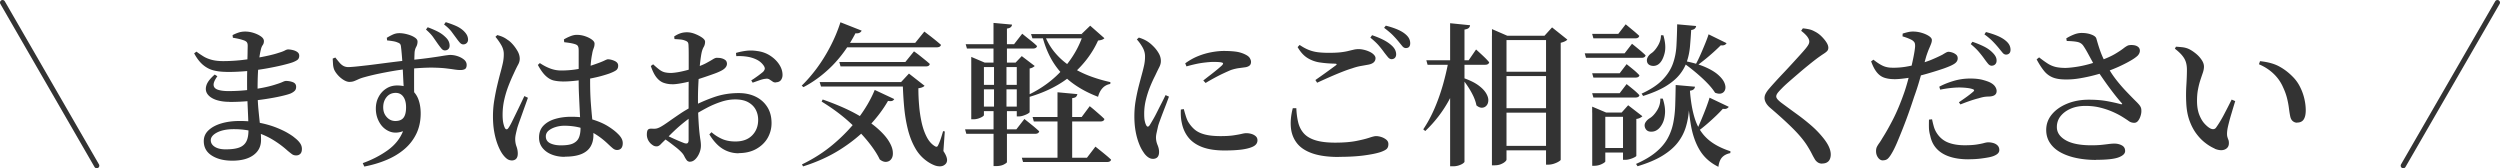 <svg id="_レイヤー_2" data-name="レイヤー_2" xmlns="http://www.w3.org/2000/svg" viewBox="0 0 485.58 32.68"><defs><clipPath id="clippath"><path class="cls-1" d="M0 0h485.58v32.68H0z"/></clipPath><clipPath id="clippath-1"><path class="cls-1" d="M0 0h485.58v32.68H0z"/></clipPath><style>.cls-1{fill:none}</style></defs><g clip-path="url(#clippath)" id="_レイヤー_3" data-name="レイヤー_3"><g clip-path="url(#clippath-1)" id="_アートワーク_4" data-name="アートワーク_4"><path d="M44.02 13.96c-.96 0-1.82-.1-2.58-.3-.76-.2-1.44-.57-2.06-1.1-.61-.53-1.17-1.26-1.67-2.2l.45-.33c.5.38.99.7 1.45.98.47.27 1 .48 1.59.63.59.15 1.32.23 2.17.23 1.04 0 2.1-.06 3.17-.16a49.66 49.66 0 005.72-.94c.78-.18 1.4-.35 1.86-.51.54-.16.94-.31 1.2-.45s.47-.21.63-.21c.26 0 .56.04.9.12.34.08.64.2.89.38s.38.41.38.73c0 .36-.12.62-.35.8-.23.17-.53.32-.92.47-.44.16-1.09.34-1.95.55-.86.21-1.87.42-3.03.63-1.16.21-2.41.38-3.75.51-1.34.13-2.71.19-4.11.19m1.09 17.23c-1.6 0-2.92-.33-3.96-.99-1.04-.66-1.56-1.6-1.56-2.82 0-.82.31-1.52.93-2.1.62-.58 1.46-1.03 2.52-1.34 1.06-.31 2.24-.46 3.54-.46 1.42 0 2.72.12 3.9.36 1.18.24 2.22.54 3.14.9.91.36 1.67.72 2.28 1.08.61.36 1.07.67 1.36.93.42.32.76.66 1.01 1.01s.38.73.38 1.15-.1.74-.31.95c-.21.21-.48.31-.8.31s-.59-.08-.81-.24c-.22-.16-.5-.38-.84-.66-.88-.8-1.85-1.52-2.91-2.16-1.06-.64-2.21-1.14-3.46-1.5s-2.62-.54-4.1-.54c-1.34 0-2.42.22-3.24.64-.82.43-1.23.93-1.23 1.51 0 .52.26.95.78 1.28.52.33 1.22.49 2.1.49 1.1 0 1.97-.11 2.61-.34.64-.23 1.11-.62 1.4-1.16.29-.54.43-1.28.43-2.22 0-.66-.02-1.48-.06-2.46-.04-.98-.09-2.04-.14-3.19-.05-1.15-.07-2.31-.07-3.47 0-.72 0-1.47.02-2.23 0-.77.02-1.51.04-2.21s.04-1.31.04-1.81c.01-.51.02-.85.02-1.03 0-.3-.05-.52-.15-.66-.1-.14-.27-.26-.51-.36a8.1 8.1 0 00-.99-.3c-.34-.08-.75-.16-1.23-.24l-.06-.51c.34-.18.71-.34 1.12-.48.41-.14.85-.21 1.34-.21.54 0 1.09.09 1.65.27.56.18 1.03.41 1.41.68.38.27.57.57.57.91 0 .3-.08.56-.24.78s-.28.52-.36.9c-.12.46-.23 1.08-.33 1.86s-.18 1.67-.23 2.66-.07 2.07-.07 3.25c0 1.44.06 2.73.17 3.87.11 1.14.22 2.18.33 3.12.11.94.17 1.86.17 2.76 0 1.24-.49 2.22-1.48 2.94-.99.72-2.36 1.08-4.1 1.08m-.56-11.43c-1.02 0-1.9-.14-2.65-.4-.75-.27-1.29-.65-1.62-1.12-.33-.48-.4-1.04-.2-1.68.2-.64.74-1.34 1.62-2.1l.51.33c-.52.72-.76 1.29-.73 1.71.03.42.3.72.81.9.51.18 1.2.27 2.08.27 1.12 0 2.22-.05 3.3-.16 1.08-.11 2.13-.26 3.15-.45s1.95-.42 2.79-.7c.58-.18 1.01-.34 1.29-.47.28-.13.49-.19.63-.19.5 0 .96.09 1.37.25.41.17.61.47.61.89 0 .34-.1.61-.3.8-.2.19-.46.36-.78.5-.4.16-1.02.33-1.85.52-.83.19-1.8.37-2.89.54-1.1.17-2.26.31-3.48.42s-2.44.16-3.66.16m23.33-3.89c-.36 0-.76-.14-1.19-.41-.43-.27-.81-.6-1.15-1-.34-.4-.57-.77-.69-1.11-.1-.3-.16-.63-.18-.99-.02-.36-.04-.7-.06-1.02l.51-.21c.3.38.57.71.8.98.23.27.47.48.73.63.26.15.56.23.9.25.3 0 .81-.03 1.53-.1s1.57-.17 2.55-.28c.98-.12 1.97-.25 2.98-.38s1.97-.25 2.87-.36c.9-.11 1.62-.18 2.16-.23 1.5-.16 2.72-.3 3.67-.43.95-.13 1.7-.24 2.25-.33.55-.09.97-.16 1.25-.19.28-.04.49-.06.63-.06.46 0 .94.08 1.43.24.49.16.91.39 1.25.67.34.29.51.64.51 1.03s-.11.67-.33.8c-.22.13-.52.19-.9.19-.3 0-.68-.03-1.14-.1-.46-.07-1.04-.15-1.74-.23-.7-.08-1.58-.12-2.62-.14-1.05 0-2.33.06-3.86.19-1.24.1-2.44.25-3.61.45s-2.24.41-3.19.61c-.96.21-1.76.41-2.4.59-.46.12-.85.25-1.18.4-.33.15-.62.28-.88.38-.26.1-.55.15-.87.15m2.52 15.79c1.84-.66 3.46-1.5 4.88-2.52 1.41-1.02 2.39-2.25 2.96-3.69-.98.36-1.87.37-2.67.03-.8-.34-1.44-.91-1.9-1.71-.47-.8-.71-1.7-.71-2.7 0-.84.17-1.59.53-2.26.35-.67.83-1.21 1.46-1.62.62-.41 1.34-.62 2.16-.62 1.1 0 1.99.25 2.65.74.67.49 1.16 1.14 1.46 1.95.3.81.45 1.73.45 2.74 0 1.46-.28 2.76-.83 3.92a9.088 9.088 0 01-2.31 3c-.99.85-2.15 1.55-3.48 2.11-1.33.56-2.77.99-4.33 1.29l-.3-.66zm6.36-8.19c.72 0 1.24-.21 1.57-.63s.5-1.1.5-2.04c0-.84-.17-1.52-.52-2.02-.35-.51-.85-.77-1.49-.77-.74 0-1.33.27-1.77.81-.44.54-.66 1.2-.66 1.98s.22 1.39.68 1.9c.45.51 1.01.77 1.69.77m1.62-5.88c0-.28-.01-.68-.04-1.2-.03-.52-.06-1.1-.09-1.75-.03-.65-.06-1.32-.1-2.01-.04-.69-.09-1.34-.14-1.95-.05-.61-.1-1.13-.16-1.57-.02-.28-.08-.48-.18-.6-.1-.12-.27-.22-.51-.3-.22-.1-.5-.18-.86-.24-.35-.06-.73-.11-1.15-.15l-.06-.51c.32-.2.69-.4 1.11-.6.42-.2.86-.3 1.32-.3.5 0 1.02.08 1.57.23s1.02.34 1.4.59c.38.24.57.51.57.81 0 .38-.09.73-.26 1.03-.17.31-.27.66-.31 1.03-.02.36-.04.91-.06 1.65-.02.74-.03 1.57-.04 2.49v2.79c.01.94.03 1.78.04 2.52l-2.04-1.95zm7.98-7.83c-.24 0-.46-.12-.66-.36s-.43-.54-.69-.9l-.9-1.29c-.32-.46-.79-.96-1.41-1.5l.33-.45c.7.26 1.33.53 1.89.81.56.28 1.04.61 1.44.99.36.32.6.62.74.92.13.29.19.57.19.85s-.08.51-.26.68c-.17.17-.39.25-.67.25m3.57-1.17c-.22 0-.44-.11-.65-.34-.21-.23-.44-.53-.7-.89-.28-.38-.58-.78-.9-1.22-.32-.43-.81-.91-1.47-1.42l.33-.45c.76.24 1.42.48 1.96.72.55.24 1.04.55 1.46.93.34.32.57.62.71.9.13.28.2.56.2.84s-.09.51-.27.68c-.18.17-.4.25-.66.25m9.38 22.53c-.34 0-.66-.12-.95-.35s-.57-.54-.83-.91c-.32-.46-.62-1.05-.9-1.77s-.51-1.55-.68-2.48c-.17-.93-.25-1.94-.25-3.05 0-1.04.08-2.07.25-3.1s.36-1.99.57-2.88c.21-.89.4-1.64.56-2.24.2-.72.37-1.39.51-2 .14-.61.21-1.2.21-1.78.02-.62-.14-1.22-.47-1.8-.33-.58-.72-1.13-1.15-1.65l.36-.33c.44.12.81.24 1.1.38.29.13.59.31.92.56.28.16.6.44.96.84.36.4.68.85.96 1.34.28.49.42.99.42 1.49 0 .38-.11.76-.32 1.14-.21.38-.5.96-.85 1.74-.3.62-.62 1.36-.96 2.22-.34.86-.63 1.78-.86 2.77-.23.99-.34 1.99-.34 2.99 0 .62.04 1.13.12 1.53.08.4.18.73.3.99.1.2.21.31.35.31.13.01.26-.09.4-.31.18-.26.4-.65.66-1.17a267.254 267.254 0 001.71-3.52l.69-1.45.69.33c-.14.4-.31.88-.51 1.43-.2.55-.4 1.11-.6 1.68s-.39 1.09-.56 1.56c-.17.47-.29.84-.38 1.12-.14.56-.25 1.01-.32 1.35s-.1.63-.1.87c0 .5.08.99.25 1.45.17.47.25.93.25 1.37 0 .9-.41 1.35-1.23 1.35m9.95-15.35c-.64 0-1.22-.07-1.75-.19-.53-.13-1.05-.43-1.54-.89-.5-.46-1.01-1.17-1.53-2.13l.39-.36c.68.46 1.36.81 2.03 1.06s1.37.38 2.08.38c.96 0 1.85-.06 2.67-.18.82-.12 1.55-.27 2.19-.47.64-.19 1.18-.36 1.62-.52.88-.3 1.51-.55 1.89-.73.38-.19.63-.28.75-.28.44.02.88.13 1.32.34.44.21.66.5.66.89 0 .4-.12.69-.38.89-.25.19-.68.4-1.31.64-.34.12-.84.28-1.51.47-.67.19-1.43.36-2.27.52-.84.16-1.72.3-2.64.4-.92.11-1.81.17-2.67.17m.39 14.63c-.9 0-1.72-.14-2.47-.43-.75-.29-1.36-.71-1.82-1.28s-.69-1.24-.69-2.04c0-.94.28-1.7.85-2.3.57-.59 1.33-1.03 2.28-1.31.95-.28 1.99-.42 3.11-.42 1.62 0 3.01.18 4.18.54 1.17.36 2.15.79 2.96 1.29.8.5 1.43.98 1.89 1.44.32.3.57.6.74.91.17.31.25.62.25.94 0 .42-.09.74-.28.98-.19.23-.47.35-.83.35-.28 0-.54-.1-.79-.3-.25-.2-.58-.5-1-.9-.8-.76-1.63-1.4-2.49-1.92-.86-.52-1.78-.91-2.76-1.18-.98-.27-2.05-.41-3.21-.41-.58 0-1.15.09-1.7.26s-1 .41-1.35.7c-.35.3-.53.67-.53 1.11 0 .62.29 1.06.86 1.34.57.27 1.25.4 2.06.4 1.06 0 1.86-.12 2.39-.38s.9-.62 1.11-1.11c.21-.49.32-1.11.32-1.85 0-.42-.02-.97-.06-1.65-.04-.68-.08-1.44-.12-2.27s-.08-1.69-.12-2.58-.06-1.73-.06-2.54V9.91c0-.34-.02-.59-.07-.75s-.12-.28-.21-.36c-.09-.08-.22-.15-.4-.21-.3-.1-.64-.18-1.01-.24s-.74-.11-1.12-.15l-.06-.54c.34-.22.75-.42 1.22-.61s.89-.28 1.28-.28c.56 0 1.1.09 1.63.27s.96.4 1.31.66.51.52.51.78c0 .22-.03.41-.07.58-.05.17-.12.36-.2.58-.08.22-.15.53-.21.93-.08.36-.15.82-.21 1.38-.06.56-.1 1.18-.13 1.86-.03.68-.04 1.37-.04 2.07 0 1.54.05 2.97.15 4.28.1 1.31.21 2.48.32 3.52s.17 1.9.17 2.58c0 .86-.19 1.6-.57 2.23-.38.63-.97 1.11-1.78 1.44-.81.33-1.86.5-3.17.5m33.74-.66a5.9 5.9 0 01-2.28-.44c-.7-.29-1.33-.71-1.89-1.26-.56-.55-1.07-1.2-1.53-1.97l.42-.42c.56.5 1.22.93 1.98 1.28s1.65.52 2.67.52c1.38 0 2.46-.39 3.24-1.18s1.17-1.8 1.17-3.02c0-.72-.16-1.38-.47-1.97-.31-.59-.79-1.07-1.44-1.44-.65-.37-1.51-.56-2.57-.56-.88 0-1.79.15-2.74.47-.95.31-1.89.71-2.81 1.2-.92.49-1.8.99-2.64 1.52-.56.36-1.15.8-1.79 1.31-.63.51-1.23 1.03-1.8 1.57-.57.54-1.07 1.04-1.51 1.5-.52.5-.91.88-1.17 1.15-.26.27-.52.4-.78.4-.24 0-.46-.05-.64-.16-.19-.11-.38-.26-.56-.43-.24-.26-.42-.53-.53-.81-.11-.28-.17-.57-.17-.87 0-.48.07-.8.21-.96.14-.16.4-.23.78-.21.4.04.72.02.97-.05s.51-.18.8-.35c.36-.2.86-.53 1.51-.99.65-.46 1.36-.95 2.13-1.47.77-.52 1.53-.97 2.26-1.35 1.4-.74 2.85-1.38 4.35-1.9 1.5-.53 3.11-.8 4.83-.8 1.24 0 2.34.23 3.3.7s1.71 1.14 2.26 2.01c.55.87.82 1.91.82 3.13 0 1.04-.26 2-.76 2.88-.51.88-1.25 1.59-2.21 2.13-.96.54-2.11.81-3.45.81m-12.89-13.38c-.56 0-1.1-.09-1.6-.26-.51-.17-.98-.51-1.4-1.02-.42-.51-.8-1.26-1.14-2.26l.45-.33c.5.46.92.82 1.26 1.07.34.25.68.41 1.03.49.35.08.76.12 1.22.12.44-.02.93-.08 1.49-.18a22.295 22.295 0 003.31-.9c.82-.28 1.49-.56 2.01-.84s.94-.52 1.26-.72c.32-.2.57-.3.75-.3.1 0 .26 0 .48.02.22 0 .44.06.67.13.23.08.42.19.59.33.16.14.25.36.27.66 0 .52-.36.97-1.08 1.35-.38.2-.85.4-1.4.6a82.642 82.642 0 01-3.37 1.14c-.32.08-.77.2-1.35.35-.58.15-1.18.28-1.82.39-.63.11-1.17.17-1.63.17m3.51 15.05c-.3 0-.53-.11-.69-.32-.16-.21-.32-.47-.47-.78-.15-.31-.39-.61-.7-.91-.28-.28-.62-.58-1.04-.9-.41-.32-.82-.64-1.24-.95-.42-.31-.81-.57-1.17-.79l.45-.6c.4.18.82.38 1.27.59s.89.4 1.32.59c.43.18.8.33 1.12.45.32.1.54.1.66-.02.12-.11.18-.3.18-.59V19c0-.72 0-1.57.01-2.57 0-.99.01-1.98.01-2.97v-2.7c0-.81-.01-1.39-.03-1.75 0-.4-.05-.67-.15-.8-.1-.13-.27-.24-.51-.32-.28-.12-.59-.19-.92-.22-.33-.03-.72-.06-1.15-.08l-.06-.51c.38-.26.77-.46 1.17-.6.4-.14.84-.21 1.32-.21s.99.1 1.51.3.99.44 1.4.72c.4.28.6.55.6.81 0 .38-.09.73-.27 1.03-.18.31-.32.7-.42 1.18-.08.4-.16.93-.24 1.59s-.15 1.4-.23 2.2c-.07.81-.12 1.64-.16 2.49-.04.85-.06 1.68-.06 2.48 0 1.66.03 3.01.09 4.07.06 1.05.12 1.89.19 2.53.07.64.14 1.15.2 1.53.06.38.09.74.09 1.08 0 .48-.1.96-.3 1.44-.2.48-.46.88-.78 1.2-.32.32-.66.48-1.02.48m16.7-15.4a.863.863 0 01-.66-.15c-.2-.14-.41-.28-.63-.42-.22-.14-.48-.18-.78-.12-.3.02-.7.12-1.21.3l-1.27.45-.27-.45c.2-.12.46-.28.76-.5.31-.21.61-.42.9-.65.29-.22.5-.39.64-.51.18-.2.29-.39.32-.56s-.04-.38-.19-.62c-.36-.52-.83-.92-1.41-1.2-.58-.28-1.21-.47-1.9-.57s-1.37-.13-2.03-.09l-.06-.63c.68-.2 1.36-.34 2.04-.42.68-.08 1.39-.06 2.13.06.9.12 1.72.41 2.45.88.73.47 1.31 1.03 1.74 1.67.43.64.66 1.3.68 1.98.02.4-.07.75-.27 1.05-.2.3-.52.46-.96.48m12.49-11.65l4.11 1.62c-.08.18-.22.32-.42.42-.2.1-.46.13-.78.09-1.28 2.46-2.79 4.56-4.51 6.3-1.73 1.74-3.6 3.13-5.6 4.17l-.33-.3c.96-.92 1.91-2.02 2.86-3.28a31.57 31.57 0 002.64-4.22c.81-1.54 1.49-3.14 2.02-4.8m6.67 13.14l3.78 1.77c-.08.16-.21.27-.38.35-.17.07-.45.07-.83.01-.96 1.68-2.22 3.34-3.78 4.98-1.56 1.64-3.4 3.13-5.52 4.47-2.12 1.34-4.52 2.43-7.2 3.27l-.21-.39c2.28-1.1 4.35-2.43 6.2-4.01 1.85-1.57 3.45-3.26 4.8-5.05 1.35-1.8 2.39-3.6 3.13-5.4m-10.7-1.53h17.76v.87h-17.49l-.27-.87zm.61 3.39c2.5.88 4.6 1.78 6.31 2.71 1.71.93 3.08 1.84 4.12 2.73 1.04.89 1.81 1.73 2.31 2.51.5.78.78 1.47.85 2.09.07.61 0 1.1-.24 1.45-.23.36-.55.56-.97.61-.42.05-.86-.1-1.32-.47-.44-.96-1.17-2.08-2.19-3.36-1.02-1.28-2.29-2.61-3.81-3.98s-3.28-2.66-5.28-3.89l.21-.42zm3.23-11.01h14.73l1.77-2.19 1.14.87c.34.26.69.54 1.06.84.37.3.71.59 1.03.87-.08.32-.36.48-.84.48h-19.35l.45-.87zm-.03 3.72h12.84l1.68-2.07c.42.3.79.57 1.1.82.31.25.65.52 1.01.81.36.29.68.56.96.82-.06.32-.32.48-.78.48h-16.56l-.24-.87zm12.34 3.9h-.33l1.53-1.65 3.03 2.37c-.08.1-.22.2-.43.29-.21.09-.46.15-.77.19 0 1.04.04 2.14.14 3.3.09 1.16.26 2.27.49 3.34.24 1.07.57 2.01.99 2.82s.94 1.4 1.56 1.78c.16.1.29.14.39.12.1-.02.19-.12.27-.3.18-.36.35-.78.51-1.26.16-.48.31-.97.45-1.47l.33.06-.27 3.81c.36.54.59 1.01.67 1.4.09.39.04.72-.16 1.01-.28.34-.63.52-1.05.55-.42.03-.86-.05-1.31-.24-.45-.19-.88-.43-1.27-.7a7.69 7.69 0 01-2.36-2.6c-.61-1.07-1.09-2.29-1.43-3.66s-.58-2.83-.72-4.38c-.14-1.55-.23-3.14-.27-4.78m12.11 9.18h9.96l1.56-2.01c.66.52 1.21.97 1.66 1.33.45.37.86.73 1.22 1.07-.08.32-.35.48-.81.48h-13.35l-.24-.87zm.12-16.53h9.39l1.59-2.04c.66.54 1.22.99 1.68 1.35.46.36.86.71 1.2 1.05-.08.32-.35.48-.81.48h-12.81l-.24-.84zm1.08 3.57v-1.11l2.61 1.11h7.35v.87h-7.5v9.33c0 .08-.1.18-.3.31-.2.13-.46.24-.78.35-.32.1-.65.15-.99.15h-.39V12.16zm1.14 4.32h8.82v.87h-8.82v-.87zm0 4.23h8.82v.87h-8.82v-.87zm3.18-16.26l3.6.33c-.02.2-.1.36-.24.49-.14.13-.39.23-.75.28v6.96h-2.61V4.45zm.09 7.98h2.43v8.7l-.33.03.42.03v10.29c0 .1-.19.25-.58.46-.39.21-.92.32-1.6.32h-.42V21.19l.42-.03-.33-.03v-8.7zm4.44-.27h-.24l1.2-1.26 2.52 1.92c-.08.08-.21.17-.38.27s-.38.17-.61.21v8.46c0 .08-.12.18-.35.32-.23.13-.51.25-.83.36-.32.11-.62.17-.9.17h-.42V12.17zm.96 18.48h12.66l1.65-2.16c.42.34.78.63 1.1.88.31.25.64.52.99.81.35.29.67.57.95.85-.08.3-.35.45-.81.45h-16.29l-.24-.84zM210.4 6.61h-.33l1.68-1.62 2.76 2.43c-.2.24-.61.39-1.23.45-1.12 2.48-2.79 4.68-4.99 6.6-2.21 1.92-5.03 3.38-8.45 4.38l-.24-.36c2.74-1.3 5.03-2.99 6.87-5.08 1.84-2.09 3.15-4.35 3.93-6.8m-10.14 0h11.16v.84h-10.89l-.27-.84zm.3 16.11h9.54l1.56-2.1c.4.32.75.61 1.05.87l.93.81c.32.28.61.55.87.81-.06.32-.32.48-.78.48H200.8l-.24-.87zm2.28-16.08c.5 1.34 1.18 2.52 2.03 3.54.85 1.02 1.83 1.9 2.95 2.64 1.12.74 2.34 1.36 3.67 1.88 1.33.51 2.73.93 4.19 1.25l-.03.36c-.6.1-1.1.37-1.5.8-.4.43-.69.99-.87 1.69-1.84-.7-3.48-1.57-4.9-2.61-1.43-1.04-2.65-2.32-3.65-3.84s-1.77-3.34-2.31-5.46l.42-.24zm2.55 11.28l3.87.36c-.04.2-.12.37-.25.51s-.39.23-.76.27v11.85h-2.85V17.92zm18.51 12.93c-.32 0-.63-.12-.95-.35a3.36 3.36 0 01-.82-.89c-.34-.48-.65-1.06-.91-1.75-.27-.69-.49-1.48-.65-2.37-.16-.89-.24-1.85-.24-2.89s.08-2.03.24-2.98c.16-.95.35-1.84.55-2.66.21-.82.4-1.53.56-2.13.2-.72.37-1.39.51-2 .14-.61.21-1.2.21-1.78.02-.62-.13-1.22-.45-1.8-.32-.58-.7-1.11-1.14-1.59l.39-.36c.4.12.75.26 1.07.41.31.15.61.33.91.55.28.2.6.49.96.86s.67.79.94 1.26c.27.47.4.97.4 1.48 0 .38-.1.77-.3 1.16-.2.39-.48.97-.84 1.73-.32.62-.64 1.32-.96 2.11-.32.79-.59 1.63-.81 2.52-.22.89-.33 1.79-.33 2.69 0 .62.03 1.09.11 1.42.07.33.15.59.25.77.2.44.44.45.72.03.18-.28.4-.66.68-1.14s.55-1.01.84-1.59c.29-.58.58-1.15.86-1.69.28-.55.51-1.02.69-1.4l.66.3c-.14.4-.32.87-.52 1.41-.21.54-.42 1.08-.63 1.63-.21.55-.4 1.05-.57 1.52-.17.46-.3.83-.38 1.11l-.3 1.35c-.08.36-.12.66-.12.9 0 .5.1.99.3 1.47.2.48.3.93.3 1.35 0 .9-.41 1.35-1.23 1.35m13.95-1.63c-1.74 0-3.18-.22-4.34-.66-1.15-.44-2.04-1.06-2.68-1.86-.64-.8-1.07-1.75-1.29-2.85-.1-.46-.16-.91-.18-1.35-.02-.44-.02-.85 0-1.23l.57-.09c.1.36.21.77.35 1.21.13.45.29.85.46 1.19.38.64.82 1.17 1.32 1.59s1.15.73 1.95.94 1.82.32 3.06.32c1.04 0 1.88-.05 2.54-.15.65-.1 1.16-.19 1.54-.28.38-.09.68-.14.9-.14.36 0 .71.05 1.04.15.33.1.6.25.82.45.22.2.33.46.33.78 0 .54-.3.95-.88 1.23-.59.28-1.37.47-2.32.59-.96.11-2.02.16-3.18.16m-4.15-13.59c.46-.36.93-.73 1.43-1.11.49-.38.94-.74 1.35-1.08.41-.34.7-.6.89-.78.12-.14.18-.26.18-.35s-.13-.16-.4-.21c-.27-.05-.76-.08-1.49-.08-.52 0-1.21.06-2.05.17-.85.11-1.9.34-3.17.7l-.24-.6c.8-.58 1.63-1.05 2.5-1.4.87-.35 1.74-.6 2.61-.76.87-.16 1.67-.24 2.39-.24 1.04 0 1.88.06 2.52.16.64.11 1.21.3 1.71.56.4.2.68.43.82.68s.23.48.23.7c0 .3-.08.53-.24.69-.16.16-.41.28-.75.36-.42.06-.87.12-1.33.18-.47.06-.99.18-1.55.36-.44.18-.95.41-1.53.68s-1.16.57-1.75.89c-.59.32-1.15.64-1.67.96l-.45-.48zm26.34 14.85c-2.08 0-3.79-.23-5.12-.69-1.33-.46-2.33-1.11-3-1.96-.67-.85-1.07-1.85-1.19-3-.12-1.15 0-2.43.36-3.82h.69c.04 1 .16 1.91.36 2.74.2.83.56 1.54 1.08 2.13.52.59 1.27 1.04 2.25 1.35.98.31 2.27.47 3.87.47s2.96-.11 4.04-.32c1.07-.21 1.92-.42 2.55-.63.63-.21 1.08-.32 1.33-.32.32 0 .67.06 1.04.18s.69.3.96.52c.27.23.4.51.4.85 0 .4-.1.7-.31.92-.21.21-.6.41-1.15.61-.76.26-1.84.48-3.24.67s-3.04.28-4.92.28m-4.56-14.92c.66-.46 1.37-.96 2.12-1.5s1.36-.99 1.85-1.35c.26-.2.21-.31-.15-.33-1.08-.02-2.07-.1-2.97-.24a6.28 6.28 0 01-2.42-.89c-.71-.45-1.34-1.15-1.88-2.09l.39-.42c.62.42 1.2.74 1.76.96.55.22 1.13.37 1.74.45s1.32.12 2.12.12c.94 0 1.71-.03 2.33-.1.61-.07 1.11-.16 1.51-.26s.75-.18 1.05-.25c.3-.07.62-.11.96-.11.32 0 .67.05 1.05.14s.74.22 1.08.38c.34.16.61.35.82.57.21.22.32.44.32.66 0 .66-.45 1.08-1.35 1.26-.44.08-.93.17-1.45.26-.53.09-1.11.24-1.76.47-.54.16-1.19.39-1.95.69-.76.3-1.55.63-2.37.99-.82.36-1.64.73-2.46 1.11l-.33-.51zm14.76-4.05c-.24-.02-.46-.15-.66-.39-.2-.24-.44-.54-.72-.9-.28-.4-.63-.85-1.05-1.34s-.97-1-1.65-1.55l.33-.48c.82.28 1.55.58 2.18.9.63.32 1.15.67 1.57 1.05.34.3.58.6.72.89.14.29.21.59.21.89 0 .28-.09.51-.25.68-.17.17-.4.25-.68.25m2.82-2.16c-.26 0-.49-.12-.7-.38-.21-.25-.47-.57-.77-.94-.3-.36-.65-.75-1.05-1.16-.4-.41-.97-.89-1.71-1.45l.33-.42c.8.2 1.51.43 2.14.69s1.15.55 1.55.87c.38.3.65.6.81.9.16.3.24.62.24.96 0 .3-.07.53-.21.69-.14.16-.35.24-.63.24m8.29 2.37h2.88v.48c-.62 2.58-1.55 5-2.79 7.26a24.263 24.263 0 01-4.62 6l-.39-.33c.82-1.22 1.55-2.57 2.19-4.05.64-1.48 1.18-3.02 1.64-4.62.45-1.6.82-3.18 1.1-4.74m-4.33 0h8.22l1.44-2.1c.6.54 1.1 1 1.5 1.38.4.38.75.75 1.05 1.11-.08.32-.34.48-.78.48h-11.19l-.24-.87zm4.62-7.2l3.87.39c-.02.22-.1.4-.26.54-.15.14-.42.24-.82.3v25.68c0 .08-.11.19-.33.35-.22.15-.5.27-.84.38-.34.1-.69.15-1.05.15h-.57V4.51zm2.79 10.71c1.16.42 2.07.88 2.74 1.38.67.5 1.15 1 1.45 1.5.3.5.45.96.44 1.38-.01.42-.12.76-.35 1.02-.22.26-.51.4-.86.42-.35.02-.71-.13-1.1-.45-.1-.56-.3-1.14-.58-1.76-.29-.61-.62-1.2-.99-1.77-.37-.57-.73-1.07-1.1-1.52l.33-.21zm5.34-8.28V5.65l2.97 1.29h8.85v.84h-9V31c0 .12-.11.27-.32.45s-.49.33-.84.47c-.35.13-.74.19-1.19.19h-.48V6.94zm1.53 21.39h10.44v.87h-10.44v-.87zm.03-14.4h10.44v.84h-10.44v-.84zm0 7.08h10.44v.87h-10.44v-.87zm8.94-14.07h-.3l1.47-1.62 2.97 2.37c-.1.12-.26.24-.48.34-.22.11-.49.2-.81.28v22.71c0 .08-.13.2-.39.36-.26.16-.57.3-.94.42s-.74.18-1.1.18h-.42V6.94zm7.52 3.42h7.74l1.44-1.86c.6.48 1.11.9 1.53 1.25.42.35.79.68 1.11 1-.08.32-.34.48-.78.48h-10.8l-.24-.87zm1.44-3.78h5.07l1.44-1.86c.6.5 1.11.92 1.52 1.26.41.34.78.67 1.12.99-.08.32-.35.48-.81.48h-8.1l-.24-.87zm0 7.65h5.34l1.35-1.77c.58.46 1.06.85 1.46 1.18.39.33.73.66 1.03.98-.06.3-.32.45-.78.45h-8.16l-.24-.84zm0 3.87h5.34l1.35-1.77c.58.46 1.06.85 1.46 1.18.39.33.73.65 1.03.98-.06.3-.32.45-.78.45h-8.16l-.24-.84zm0 3.75v-1.14l2.7 1.14h4.92v.84h-5.07v8.67c0 .06-.1.16-.31.3a3.408 3.408 0 01-1.87.54h-.36V21.85zm1.32 6.9h6.18v.87h-6.18v-.87zm4.68-6.9h-.27l1.26-1.41 2.76 2.13c-.08.1-.22.2-.43.31-.21.11-.45.19-.74.22v7.17c0 .06-.12.15-.36.28-.24.13-.52.24-.86.34-.33.1-.64.15-.95.15h-.42v-9.21zm12.99-4.23c-.04 1.34-.11 2.61-.2 3.8-.09 1.19-.3 2.31-.63 3.36a9.275 9.275 0 01-1.56 2.94c-.71.91-1.69 1.75-2.94 2.52s-2.86 1.45-4.84 2.05l-.3-.45c1.58-.7 2.86-1.45 3.84-2.27.98-.81 1.73-1.68 2.26-2.62s.9-1.95 1.12-3.03c.22-1.08.35-2.23.39-3.47.04-1.23.07-2.54.09-3.94l3.75.33a.79.79 0 01-.26.51c-.15.14-.4.23-.74.27m-2.47-12.9l3.69.33a.79.79 0 01-.26.51c-.15.14-.39.23-.7.27-.06 1.1-.14 2.16-.23 3.19-.09 1.03-.29 2-.6 2.92s-.79 1.78-1.44 2.58c-.65.8-1.55 1.55-2.68 2.24-1.14.69-2.6 1.31-4.38 1.88l-.3-.45c1.74-.8 3.08-1.68 4.02-2.64s1.62-2 2.03-3.1c.41-1.11.65-2.31.72-3.6s.12-2.67.14-4.12m-3.28 14.42h.48c.34 1.04.49 1.97.44 2.79-.05.82-.22 1.51-.51 2.07-.29.56-.63.97-1.03 1.23-.38.26-.82.37-1.31.33s-.82-.28-1.01-.72c-.16-.4-.13-.77.08-1.1s.48-.59.83-.8c.5-.3.97-.81 1.41-1.51.44-.71.65-1.48.63-2.3m.11-12.29h.48c.4 1.38.48 2.56.23 3.52-.25.97-.62 1.66-1.12 2.06-.22.18-.48.3-.78.35-.3.05-.59.02-.86-.08s-.46-.27-.58-.51c-.14-.38-.12-.73.06-1.06.18-.33.44-.61.78-.83.42-.3.83-.78 1.22-1.44.39-.66.58-1.33.58-2.01m4.49 4.98c1.66.32 3.03.72 4.12 1.2 1.09.48 1.93.99 2.53 1.53.6.54 1 1.06 1.2 1.56.2.5.24.93.12 1.29s-.35.6-.69.72c-.34.12-.76.08-1.26-.12-.3-.48-.69-.98-1.18-1.52-.49-.53-1.03-1.06-1.62-1.59-.59-.53-1.18-1.03-1.79-1.51-.6-.48-1.17-.9-1.71-1.26l.27-.3zm1.14 5.79c.16 2.14.48 3.98.98 5.51.49 1.53 1.29 2.8 2.39 3.81 1.1 1.01 2.6 1.82 4.5 2.44l-.03.36c-.68.14-1.21.41-1.59.82-.38.41-.62 1.02-.72 1.84-1.56-.76-2.76-1.82-3.6-3.19-.84-1.37-1.42-3.03-1.75-4.96-.33-1.94-.54-4.12-.65-6.54l.48-.09zm3.63-10.95l3.48 1.71c-.06.14-.19.26-.38.35-.19.09-.44.11-.74.07a41.084 41.084 0 01-2.85 2.57c-.58.47-1.15.91-1.71 1.33l-.3-.21c.32-.58.64-1.24.96-1.97.32-.73.62-1.44.9-2.13s.49-1.26.63-1.72m.19 12.3l3.72 1.77c-.04.12-.16.23-.36.33-.2.1-.46.12-.78.06-.32.36-.74.8-1.27 1.31s-1.1 1.03-1.71 1.56c-.61.53-1.22 1.02-1.82 1.46l-.27-.18c.3-.64.61-1.36.94-2.14.33-.79.64-1.56.92-2.31s.49-1.37.63-1.85m21.87 12.8c-.34 0-.64-.09-.89-.27s-.44-.4-.58-.66c-.18-.3-.37-.65-.57-1.05-.2-.4-.5-.92-.9-1.56-.64-1-1.54-2.08-2.7-3.24-1.16-1.16-2.63-2.5-4.41-4.02-.38-.32-.67-.65-.86-.99s-.28-.66-.28-.96c0-.28.07-.56.22-.85.15-.29.36-.6.64-.92.32-.38.73-.84 1.22-1.38.49-.54 1.03-1.12 1.62-1.74.59-.62 1.16-1.24 1.72-1.85.56-.61 1.07-1.17 1.53-1.68.46-.51.82-.92 1.08-1.24.24-.3.41-.55.51-.74.1-.19.15-.38.15-.56 0-.3-.14-.62-.4-.97-.27-.35-.67-.73-1.18-1.12l.33-.48c.4.04.79.1 1.17.18.38.08.73.21 1.05.39.5.24.95.55 1.35.94.4.39.73.78.99 1.18.26.4.39.76.39 1.08 0 .26-.08.48-.24.65s-.38.34-.66.52-.63.42-1.05.72c-.52.38-1.12.85-1.8 1.4-.68.55-1.37 1.12-2.05 1.71-.69.59-1.33 1.14-1.91 1.65-.58.51-1.02.92-1.32 1.24-.42.42-.71.74-.86.96-.15.22-.23.42-.23.6 0 .2.1.4.29.61s.45.44.77.68c1 .74 1.98 1.46 2.95 2.16.97.7 1.89 1.43 2.77 2.19.88.76 1.67 1.58 2.37 2.46.48.6.84 1.16 1.08 1.69.24.53.36 1.03.36 1.51 0 .3-.05.59-.16.86s-.29.49-.54.64c-.25.16-.58.24-.98.24m13.96-16.39c-.68 0-1.3-.09-1.85-.27s-1.04-.52-1.45-1.02c-.42-.5-.8-1.22-1.14-2.16l.45-.33c.7.56 1.32.96 1.85 1.2s1.13.36 1.82.36c.88.02 1.76-.05 2.62-.19.87-.15 1.61-.31 2.23-.47 1.08-.28 2.02-.58 2.8-.91.79-.33 1.47-.65 2.05-.94.26-.16.49-.3.69-.41.2-.11.37-.17.51-.17.22 0 .47.05.75.14.28.09.52.23.74.41.21.18.31.42.31.72 0 .36-.16.67-.48.93s-.91.55-1.77.87c-.3.12-.77.28-1.42.49-.65.21-1.37.43-2.16.66-.79.23-1.57.43-2.32.59-.58.12-1.27.24-2.07.34-.8.11-1.52.17-2.16.17m-2.16 15.77c-.36 0-.67-.18-.93-.54s-.39-.78-.39-1.26c0-.34.06-.62.17-.84.11-.22.26-.46.45-.72s.39-.58.61-.96c.64-1 1.33-2.22 2.07-3.66.74-1.44 1.46-3.16 2.16-5.16.24-.68.47-1.44.7-2.28s.45-1.68.64-2.52c.2-.84.37-1.62.51-2.34.14-.72.23-1.31.27-1.77.02-.36-.01-.62-.09-.8-.08-.17-.25-.34-.51-.52-.26-.14-.55-.27-.86-.39-.31-.12-.64-.23-.98-.33l.03-.54c.38-.12.74-.22 1.1-.3.35-.08.74-.11 1.15-.09.5.02 1.01.11 1.53.27.52.16.96.36 1.34.61.37.25.55.51.55.77 0 .22-.05.46-.15.72-.1.26-.23.58-.39.94-.16.37-.34.86-.54 1.45-.14.5-.33 1.19-.57 2.06-.24.87-.51 1.82-.81 2.85-.3 1.03-.63 2.03-.99 3.02-.3.92-.63 1.9-1 2.95-.37 1.05-.76 2.09-1.16 3.1-.4 1.02-.79 1.96-1.15 2.82-.37.86-.71 1.56-1.04 2.1-.24.42-.48.75-.72.99s-.58.36-1.02.36m16.64-.2c-1.38 0-2.59-.17-3.63-.51-1.04-.34-1.88-.85-2.52-1.53-.64-.68-1.06-1.52-1.26-2.52-.16-.54-.25-1.09-.26-1.63-.01-.55 0-1.06.01-1.52l.6-.06c.08.4.19.86.33 1.37.14.51.36.98.66 1.42.56.82 1.29 1.4 2.18 1.74.89.34 1.95.51 3.19.51.94 0 1.7-.05 2.28-.14.58-.09 1.05-.18 1.41-.28.36-.1.65-.15.87-.15.34 0 .68.05 1.01.15.33.1.6.26.81.48.21.22.32.51.32.87 0 .34-.17.62-.51.85-.34.23-.78.4-1.32.52-.46.1-1.04.19-1.73.28s-1.51.14-2.45.14m-1.85-11.06c.32-.22.68-.47 1.08-.75s.77-.55 1.1-.81c.33-.26.55-.45.68-.57.18-.18.13-.32-.15-.42-.32-.12-.72-.2-1.2-.25-.48-.05-.95-.08-1.41-.08-.54 0-1.13.04-1.77.11-.64.07-1.29.18-1.95.31l-.18-.57c.76-.42 1.67-.79 2.73-1.11s2.15-.48 3.27-.48c.98 0 1.8.09 2.46.27s1.16.36 1.5.54c.4.22.7.47.89.76.19.29.29.57.29.85 0 .36-.13.62-.39.8s-.66.27-1.2.28c-.28 0-.57.03-.85.07-.29.05-.64.14-1.04.26-.56.14-1.15.32-1.79.54-.63.22-1.21.44-1.76.66l-.3-.42zm6.33-7.11c-.24-.02-.46-.15-.66-.39-.2-.24-.43-.54-.69-.9-.28-.4-.63-.85-1.05-1.35s-.96-1.02-1.62-1.56l.33-.45c.82.28 1.55.58 2.18.89s1.15.66 1.57 1.06c.34.32.59.62.74.9.15.28.21.56.2.84 0 .28-.09.51-.27.69-.18.18-.42.27-.72.27m2.84-2.16c-.26 0-.49-.12-.7-.38-.21-.25-.47-.57-.77-.94-.3-.36-.64-.75-1.04-1.16-.39-.41-.95-.9-1.7-1.45l.3-.45c.84.22 1.57.46 2.19.72s1.13.55 1.53.87c.38.3.65.6.81.9.16.3.24.62.24.96 0 .3-.08.53-.24.69s-.37.24-.63.24m11.88 4.83c-1.14.02-2.06-.1-2.75-.37s-1.27-.7-1.74-1.28-.96-1.33-1.45-2.25l.48-.39c.64.5 1.21.91 1.7 1.22.49.31 1.01.52 1.55.65.54.12 1.18.18 1.92.18.6-.02 1.3-.09 2.08-.21.79-.12 1.59-.29 2.39-.51.8-.22 1.53-.45 2.19-.69 1.22-.44 2.18-.87 2.89-1.29.71-.42 1.25-.78 1.64-1.08.38-.3.7-.5.96-.6.34-.08.71-.09 1.11-.03.4.06.71.21.93.45.18.22.24.48.2.78-.05.3-.2.57-.43.81-.32.3-.8.64-1.44 1-.64.37-1.37.74-2.18 1.11-.81.37-1.65.7-2.53 1.01-.64.22-1.4.44-2.27.67s-1.77.42-2.69.58c-.92.16-1.77.24-2.55.24m5.6 15.63c-1.34 0-2.6-.12-3.77-.36s-2.2-.6-3.09-1.08c-.89-.48-1.58-1.09-2.08-1.83s-.75-1.59-.75-2.55c0-1.12.36-2.12 1.08-3 .72-.88 1.71-1.58 2.97-2.1 1.26-.52 2.67-.78 4.23-.78 1.36 0 2.58.1 3.64.3 1.07.2 1.91.39 2.54.57.34.06.39-.03.15-.27-.48-.54-.99-1.16-1.53-1.86-.54-.7-1.09-1.44-1.64-2.22-.55-.78-1.08-1.55-1.58-2.31-.3-.52-.61-1.07-.91-1.64l-.9-1.65c-.29-.53-.57-.99-.82-1.36-.26-.4-.65-.66-1.15-.77-.51-.11-1.21-.17-2.09-.19l-.09-.51c.48-.3.98-.55 1.49-.75.51-.2 1.01-.3 1.48-.3.72 0 1.36.1 1.92.32.56.21.88.47.96.8.2.7.39 1.33.58 1.9.19.57.4 1.13.65 1.68.24.55.54 1.15.9 1.78.5.92 1.07 1.79 1.71 2.61.64.82 1.3 1.58 1.98 2.29.68.71 1.33 1.38 1.95 1.99.34.34.59.62.73.85.15.23.23.49.23.8.02.32-.02.67-.14 1.05-.11.38-.27.7-.48.98-.21.27-.46.4-.76.4-.4 0-.76-.11-1.08-.35-.32-.23-.71-.48-1.17-.77-.54-.34-1.17-.67-1.89-.99-.72-.32-1.52-.6-2.4-.82-.88-.23-1.86-.35-2.94-.35s-2.04.18-2.87.54c-.83.36-1.48.85-1.96 1.45-.48.61-.72 1.32-.72 2.12 0 1.04.57 1.89 1.71 2.55 1.14.66 2.81.99 5.01.99.74 0 1.37-.03 1.89-.08.52-.05.98-.11 1.38-.16s.79-.09 1.17-.09c.56 0 1.05.12 1.47.35.42.23.63.59.63 1.09s-.42.91-1.26 1.23c-.84.32-2.3.48-4.38.48m23.06-2.17a8.54 8.54 0 01-1.83-1.1c-.62-.47-1.2-1.06-1.74-1.78s-.99-1.57-1.35-2.56c-.36-.99-.57-2.14-.63-3.44-.06-1.14-.05-2.28.02-3.42s.11-2.15.11-3.03c0-.56-.07-1.06-.21-1.5-.14-.44-.38-.86-.72-1.27s-.81-.85-1.41-1.31l.21-.39c.38.02.78.06 1.21.1.43.05.83.15 1.21.31.44.2.89.49 1.36.86s.86.78 1.18 1.25c.32.46.48.91.48 1.35 0 .36-.07.74-.21 1.16-.14.41-.3.88-.47 1.39-.17.52-.33 1.12-.46 1.79-.14.67-.21 1.44-.21 2.32 0 1.04.15 1.93.43 2.67.29.74.64 1.33 1.05 1.77.41.44.79.75 1.15.93.22.1.42.14.61.11.19-.03.36-.14.49-.34.5-.7 1.01-1.54 1.52-2.51.51-.97 1-1.93 1.48-2.89l.69.3c-.22.72-.45 1.46-.67 2.22-.23.76-.43 1.45-.58 2.07-.16.62-.26 1.1-.3 1.44-.06.52-.05.91.01 1.16.07.25.14.46.21.62s.1.38.1.66c0 .58-.26.99-.78 1.22-.52.23-1.18.18-1.98-.14m15.99-5.06c-.28 0-.54-.09-.78-.27-.24-.18-.41-.46-.51-.84-.1-.44-.18-.95-.26-1.55-.07-.59-.18-1.24-.35-1.94-.16-.7-.42-1.44-.78-2.22a8.005 8.005 0 00-1.85-2.67c-.79-.76-1.74-1.38-2.86-1.86l.21-.6c1.5.16 2.72.49 3.66.99s1.8 1.14 2.58 1.92c.6.58 1.1 1.24 1.48 1.99.39.75.68 1.52.87 2.32.19.8.29 1.57.29 2.31 0 .78-.13 1.38-.4 1.79-.27.41-.7.61-1.3.61" fill="#333"/><path d="M.5.5l18.29 31.68M485.08.5l-18.29 31.68" stroke="#333" stroke-linecap="round" stroke-linejoin="round" fill="none"/></g></g></svg>